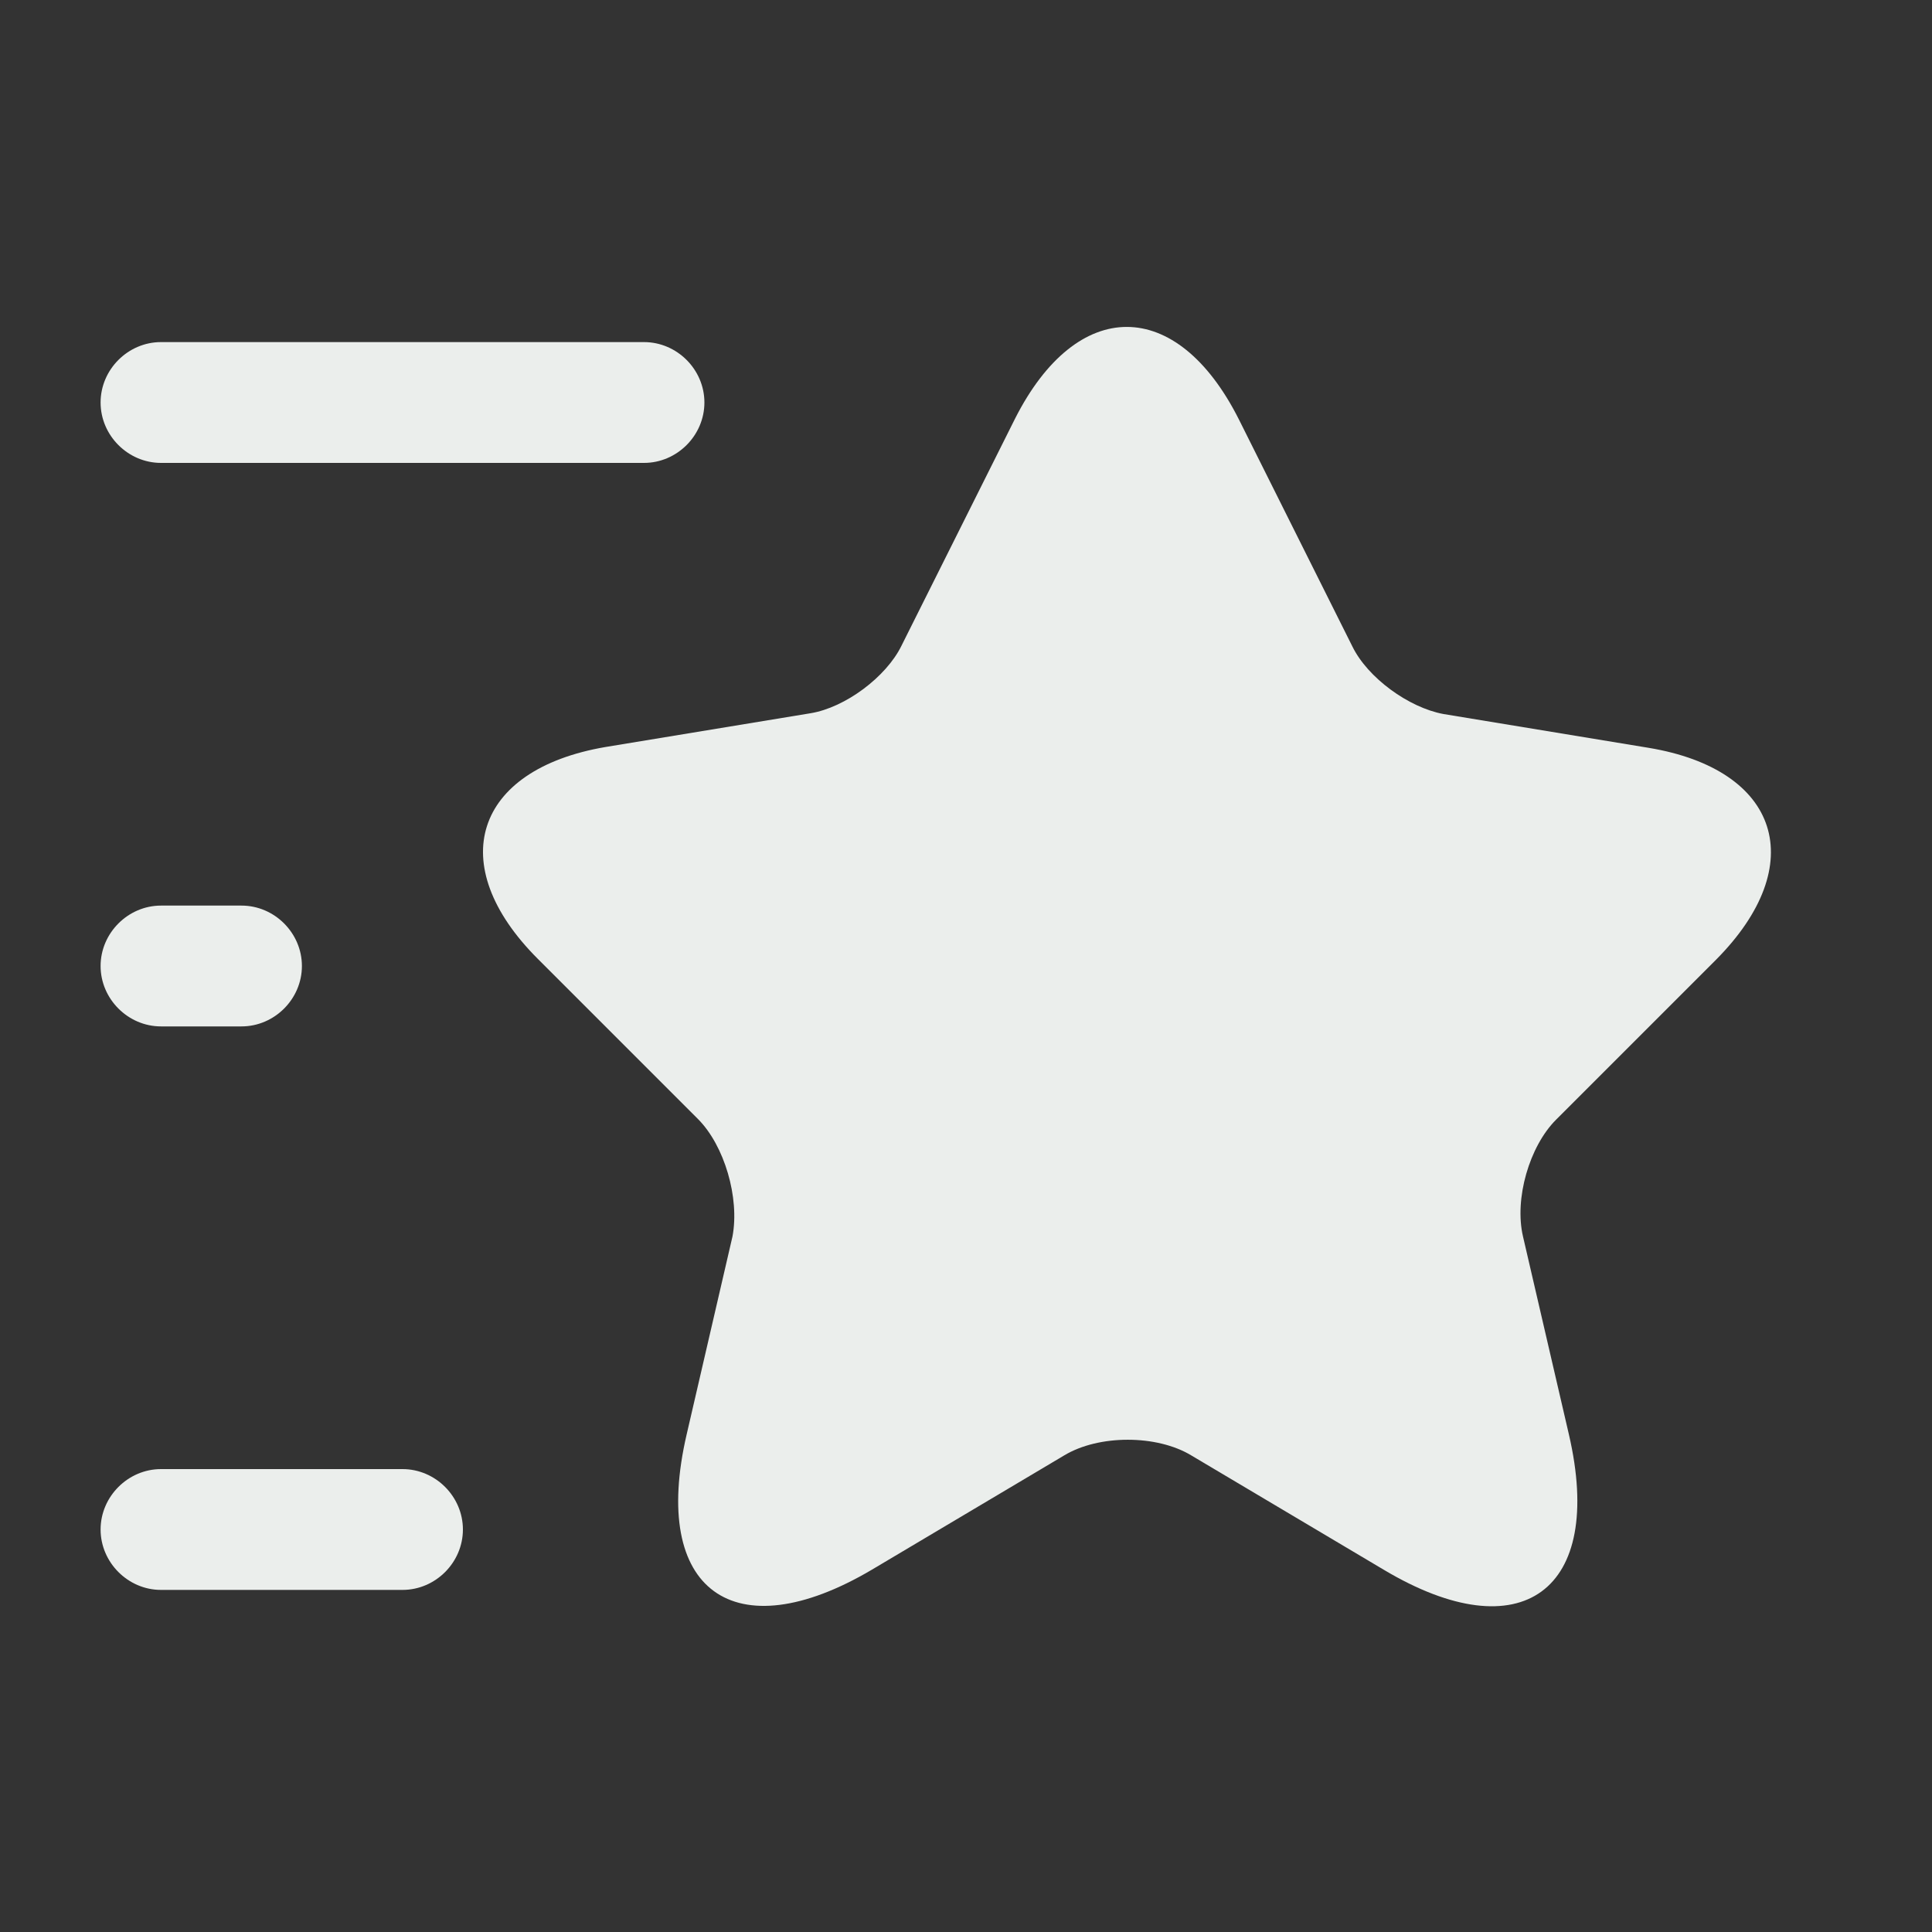<?xml version="1.0" encoding="UTF-8"?> <svg xmlns="http://www.w3.org/2000/svg" width="30" height="30" viewBox="0 0 30 30" fill="none"><rect x="0" y="0" width="30" height="30" fill="#333333" stroke="none"/><path d="M19.237 6.512L20.999 10.037C21.237 10.525 21.874 10.987 22.412 11.087L25.599 11.612C27.637 11.95 28.112 13.425 26.649 14.9L24.162 17.387C23.749 17.8 23.512 18.612 23.649 19.2L24.362 22.275C24.924 24.7 23.624 25.65 21.487 24.375L18.499 22.6C17.962 22.275 17.062 22.275 16.524 22.6L13.537 24.375C11.399 25.637 10.099 24.7 10.662 22.275L11.374 19.2C11.487 18.6 11.249 17.787 10.837 17.375L8.349 14.887C6.887 13.425 7.362 11.95 9.399 11.6L12.587 11.075C13.124 10.987 13.762 10.512 13.999 10.025L15.762 6.5C16.724 4.6 18.274 4.6 19.237 6.512Z" fill="#EBEEEC"></path><path d="M10 7.188H2.5C1.988 7.188 1.562 6.763 1.562 6.25C1.562 5.737 1.988 5.312 2.5 5.312H10C10.512 5.312 10.938 5.737 10.938 6.25C10.938 6.763 10.512 7.188 10 7.188Z" fill="#EBEEEC"></path><path d="M6.25 24.688H2.5C1.988 24.688 1.562 24.262 1.562 23.75C1.562 23.238 1.988 22.812 2.5 22.812H6.25C6.763 22.812 7.188 23.238 7.188 23.75C7.188 24.262 6.763 24.688 6.25 24.688Z" fill="#EBEEEC"></path><path d="M3.75 15.938H2.5C1.988 15.938 1.562 15.512 1.562 15C1.562 14.488 1.988 14.062 2.5 14.062H3.75C4.263 14.062 4.688 14.488 4.688 15C4.688 15.512 4.263 15.938 3.75 15.938Z" fill="#EBEEEC"></path></svg> 